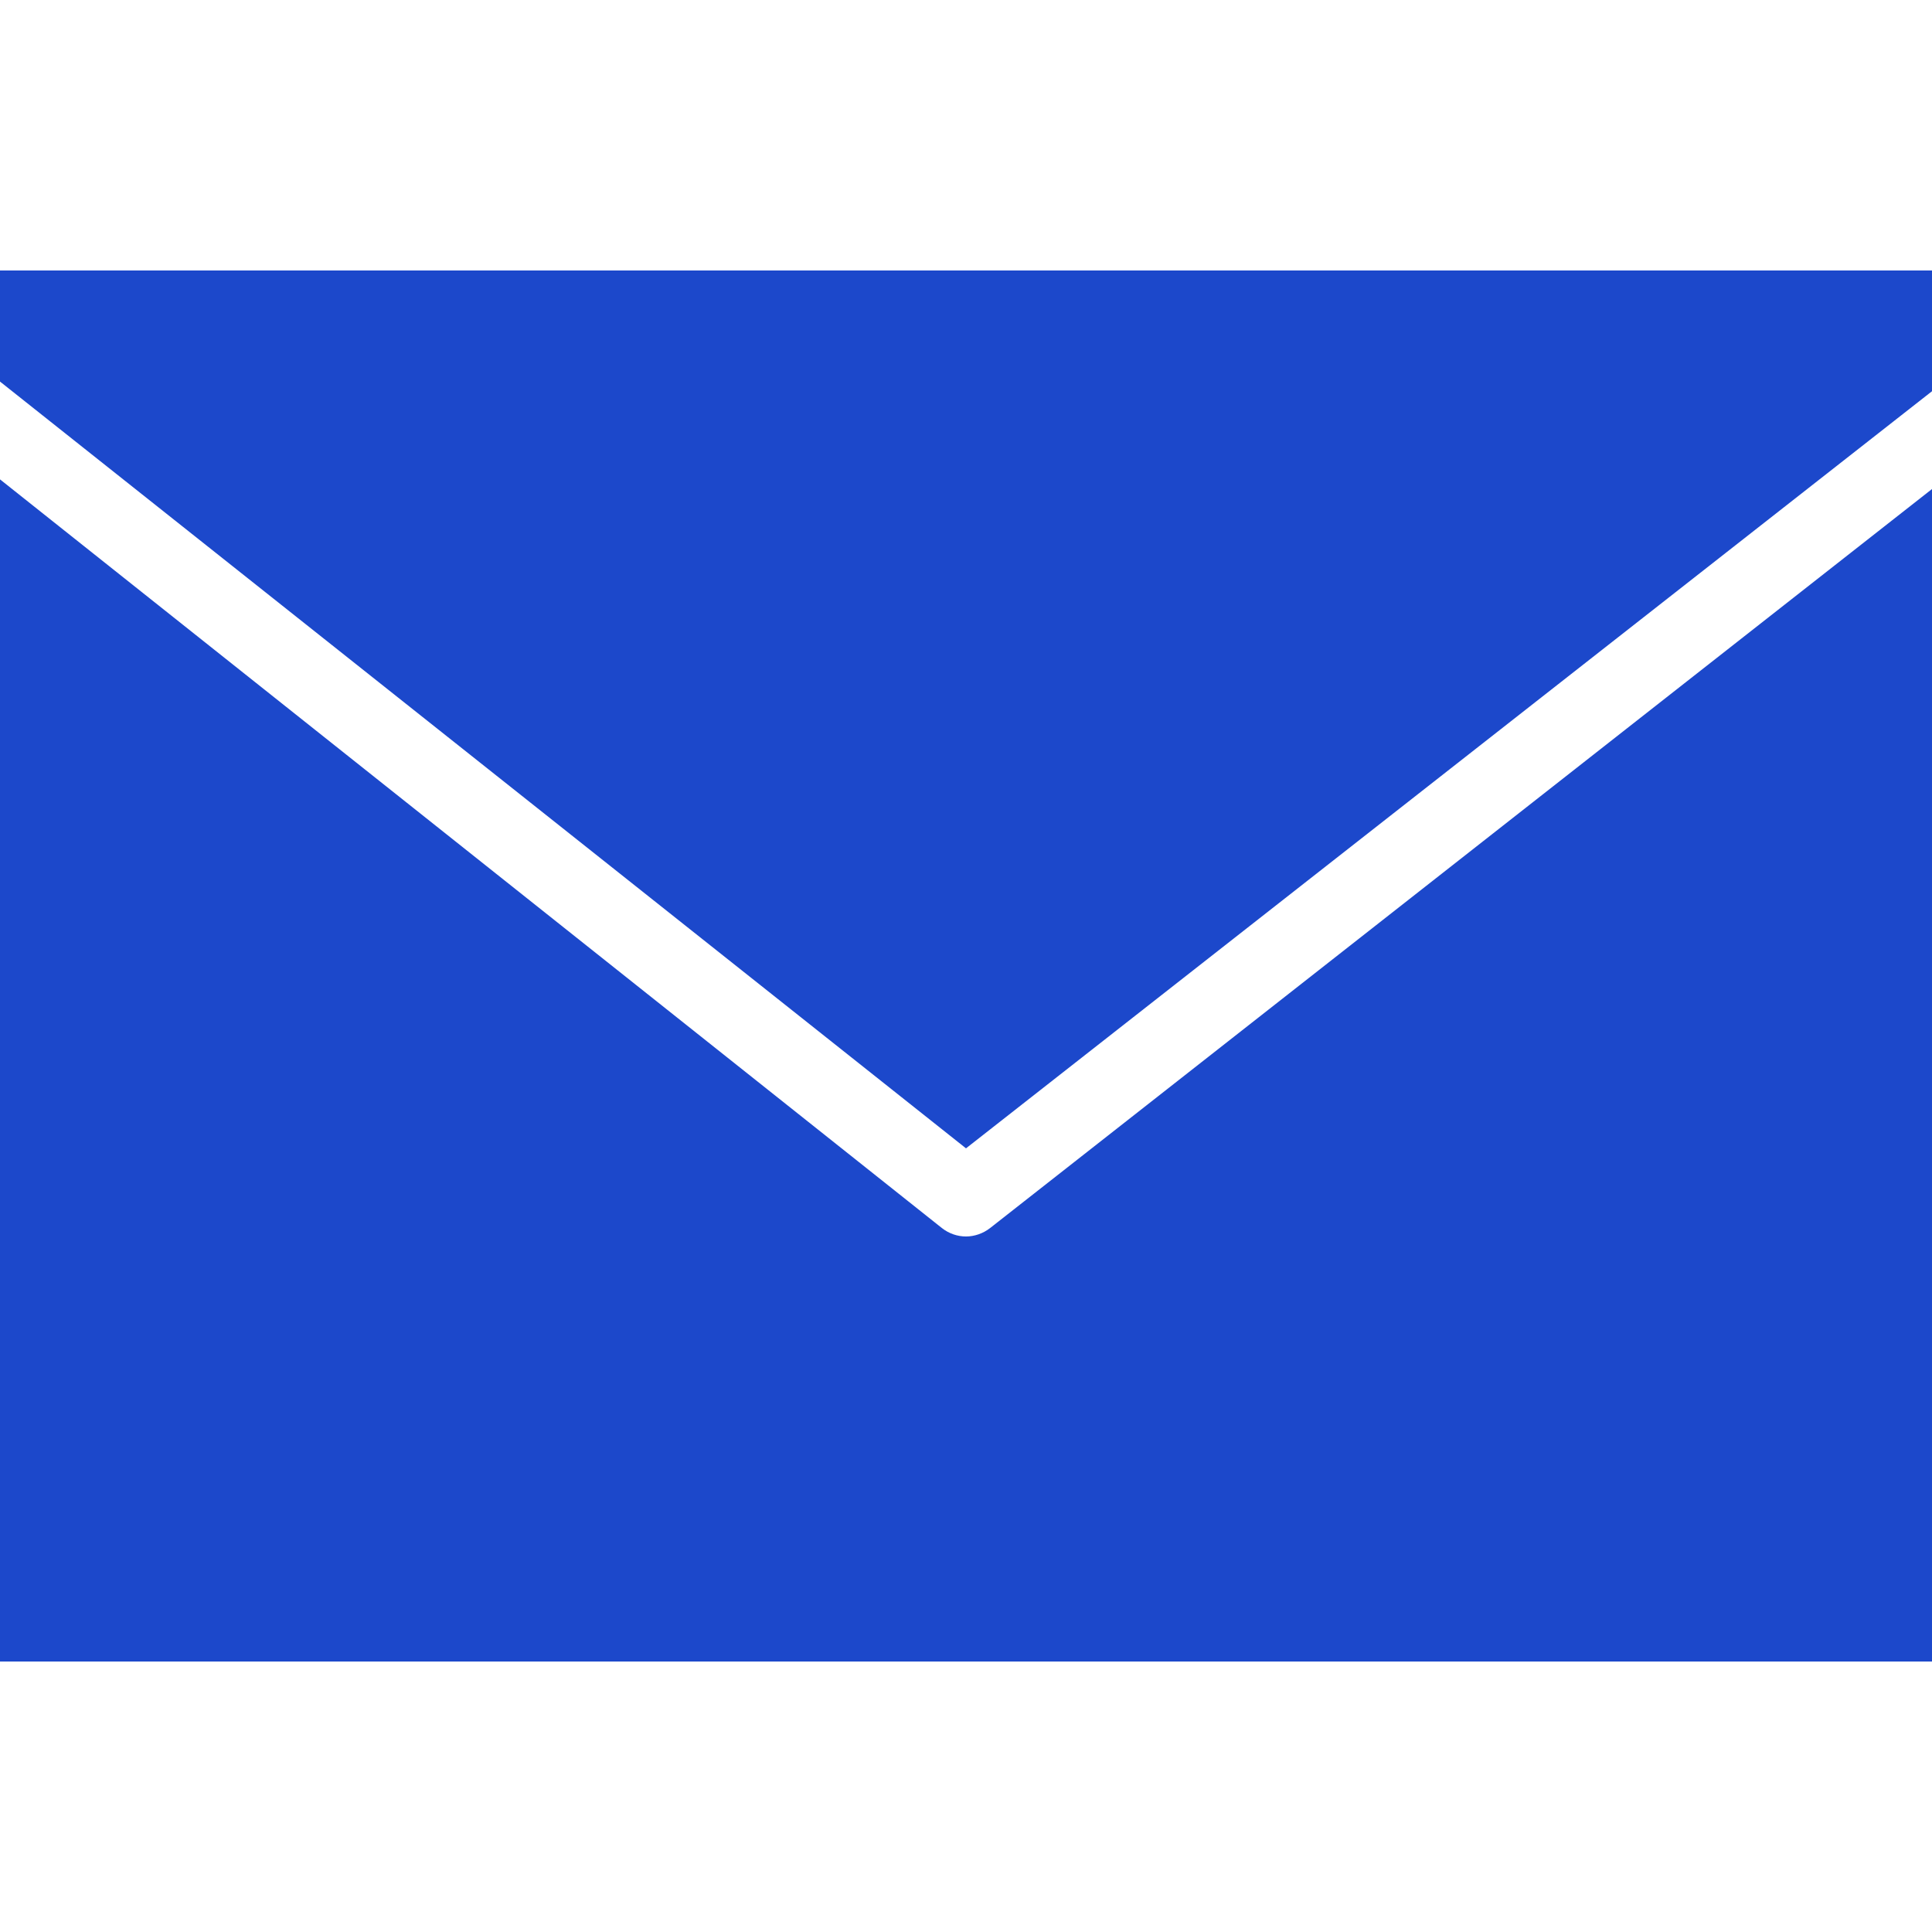 <?xml version="1.0" encoding="UTF-8"?> <svg xmlns="http://www.w3.org/2000/svg" viewBox="0 0 50 50" fill="#1c48cb"><path d="M 0 7 L 0 9.875 L 25 29.719 L 50 10.125 L 50 7 Z M 0 12.406 L 0 43 L 50 43 L 50 12.656 L 25.625 31.781 C 25.445 31.922 25.219 32 25 32 C 24.781 32 24.559 31.926 24.375 31.781 Z" fill="#1c48cb"></path></svg> 